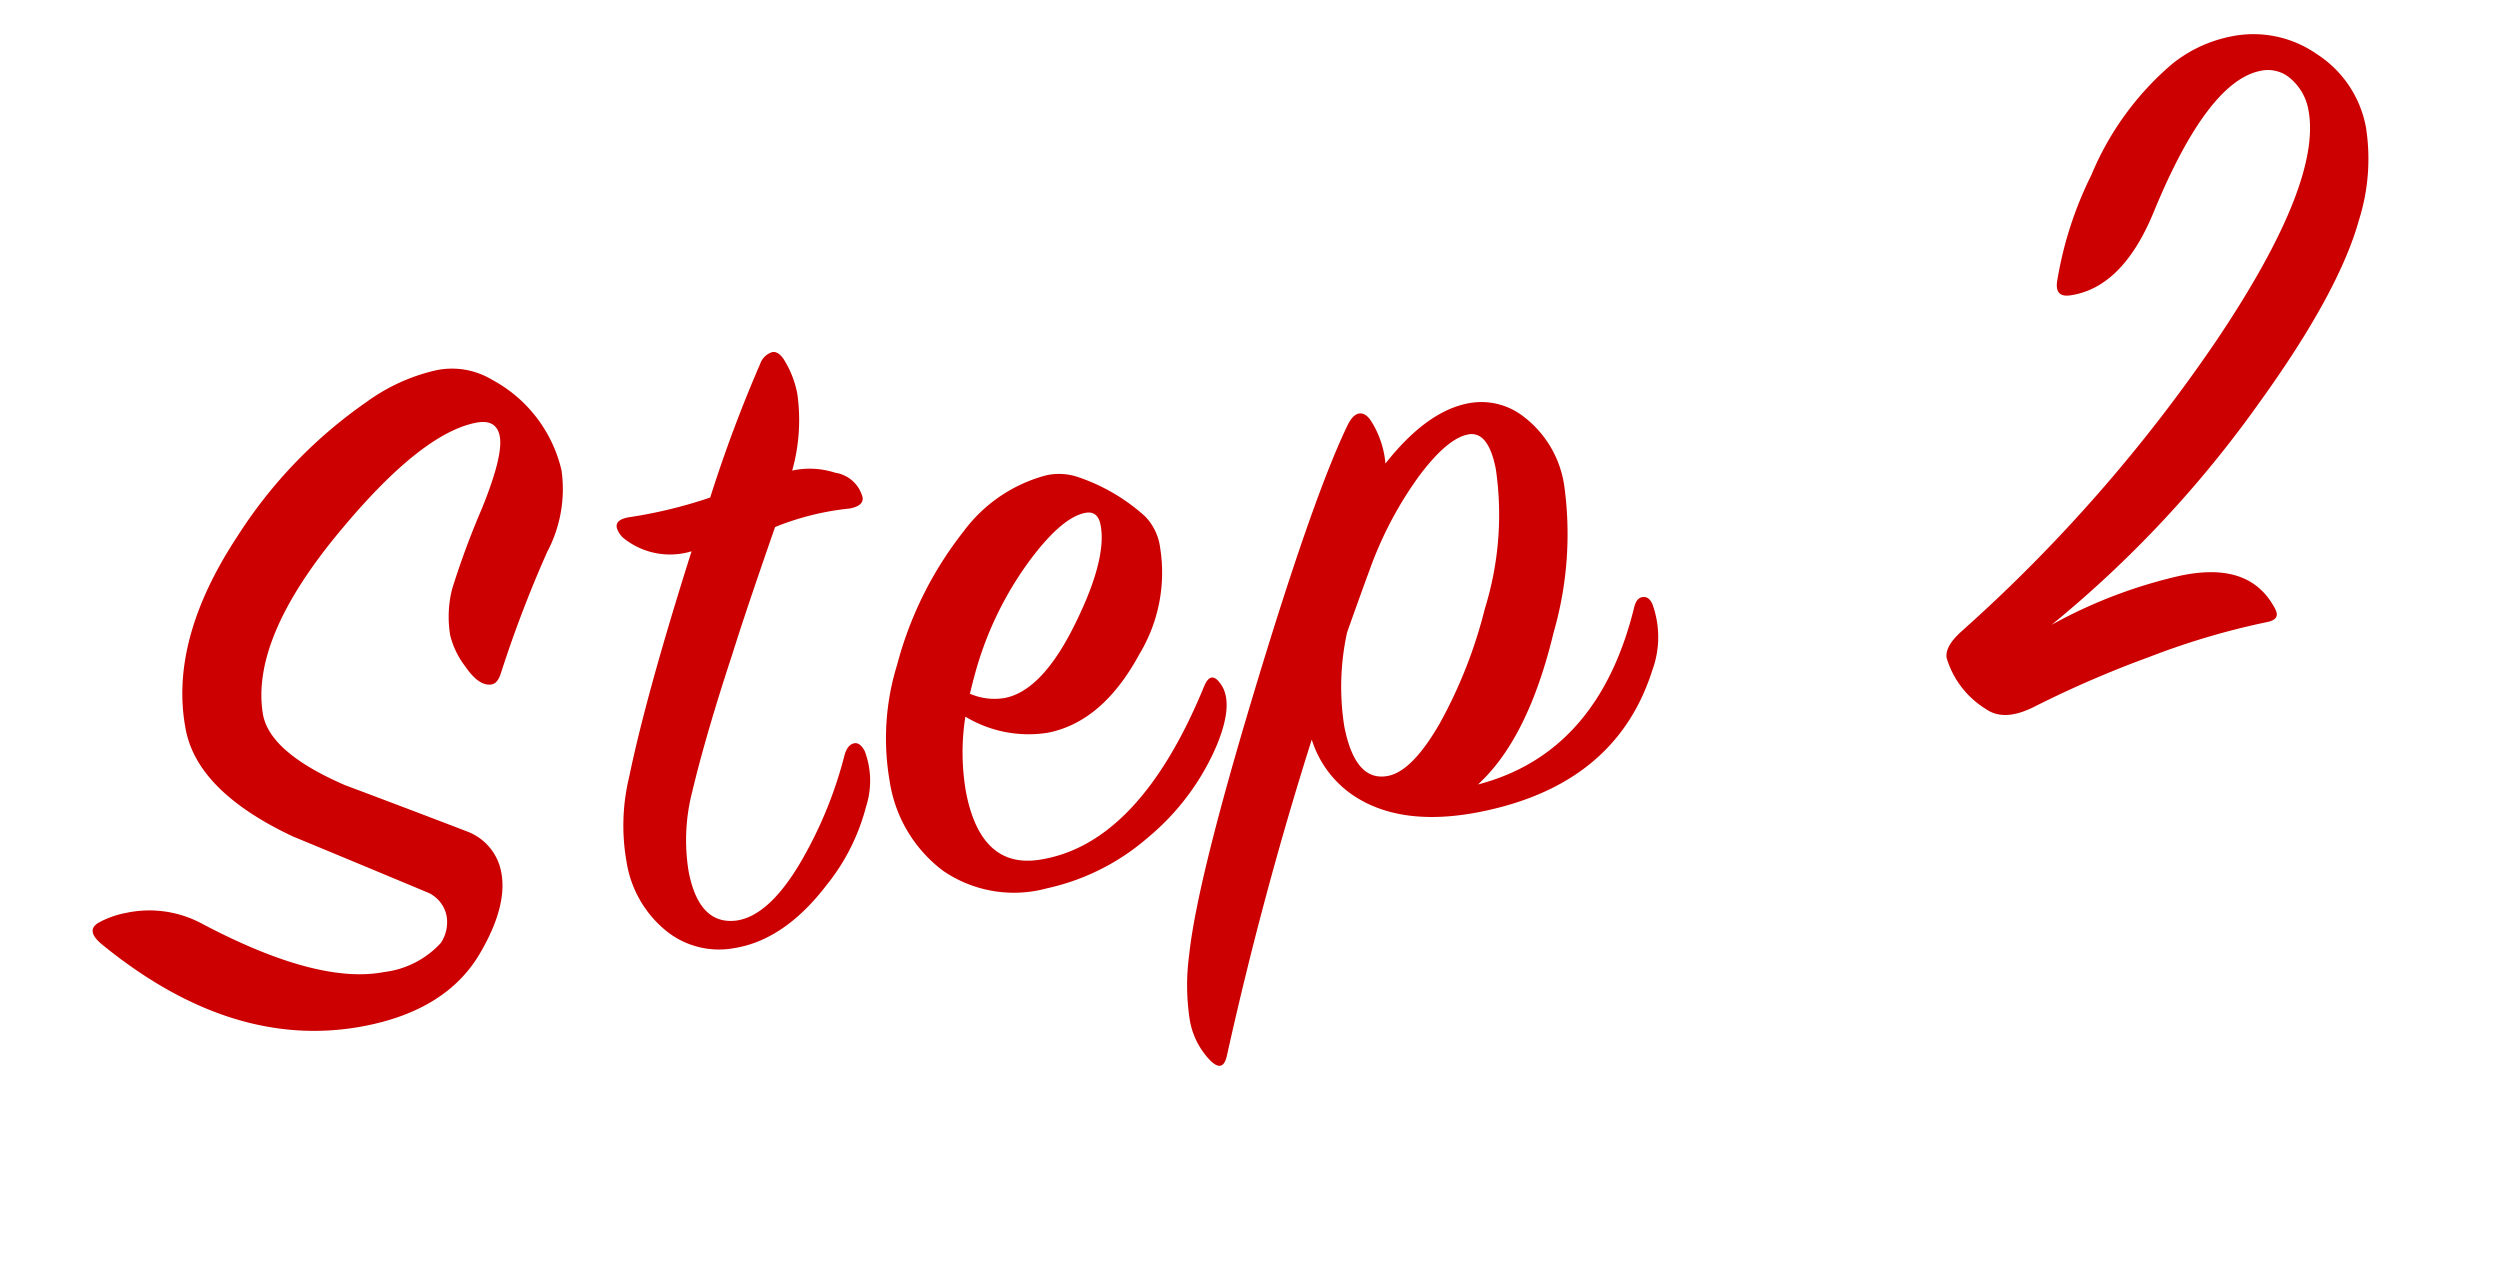 <svg xmlns="http://www.w3.org/2000/svg" width="152.391" height="77.54" viewBox="0 0 152.391 77.54">
  <path id="パス_6178" data-name="パス 6178" d="M-71.28-8.04a5.685,5.685,0,0,1,1.68-.24,6.766,6.766,0,0,1,4.38,1.5q6.24,5.04,10.38,5.04a5.579,5.579,0,0,0,3.72-1.08,2.27,2.27,0,0,0,.66-1.56,1.988,1.988,0,0,0-.78-1.56q-3.78-2.52-7.5-4.98-5.16-3.78-5.16-7.62,0-5.52,5.34-10.98a28.8,28.8,0,0,1,9.3-6.54,11.522,11.522,0,0,1,4.44-1.08,4.721,4.721,0,0,1,3.3,1.2A8.438,8.438,0,0,1-38.4-29.7a8.158,8.158,0,0,1-1.8,4.71,73.322,73.322,0,0,0-4.2,6.75q-.3.54-.66.54-.78,0-1.38-1.38a5.166,5.166,0,0,1-.54-2.04,6.912,6.912,0,0,1,.66-2.76,50.27,50.27,0,0,1,2.7-4.44q1.92-2.94,1.92-4.14,0-1.08-1.26-1.08-3.42,0-9.42,4.92-6.54,5.34-6.72,9.96-.12,2.4,4.08,5.28,3.42,2.1,6.78,4.2a3.291,3.291,0,0,1,1.56,2.82q0,2.1-2.22,4.62-2.64,3-7.74,3-8.16,0-14.76-7.92Q-72.3-7.74-71.28-8.04Zm39.72-15.3a4.513,4.513,0,0,1-3.9-1.56,1.321,1.321,0,0,1-.3-.72q0-.54.96-.48a28.621,28.621,0,0,0,4.98-.24,85.51,85.51,0,0,1,4.56-7.44,1.133,1.133,0,0,1,.84-.54q.36,0,.6.54a6.075,6.075,0,0,1,.42,2.22A11.372,11.372,0,0,1-24.6-27a5.052,5.052,0,0,1,2.55.63A2.035,2.035,0,0,1-20.7-24.6q0,.54-.9.54a16.492,16.492,0,0,0-4.68.24q-2.76,4.74-4.02,7.08-2.52,4.5-4.02,7.8A11.835,11.835,0,0,0-35.46-4.2q0,3.36,2.34,3.48,1.92.06,4.32-2.58a25.319,25.319,0,0,0,4.02-6.06q.3-.6.72-.6.36,0,.54.6a5.123,5.123,0,0,1-.57,3.33A12.671,12.671,0,0,1-27.36-1.8q-3.18,2.82-6.3,2.7A5.113,5.113,0,0,1-37.5-.93a6.775,6.775,0,0,1-1.56-4.65,12.592,12.592,0,0,1,1.14-4.98Q-35.94-15.3-31.56-23.34ZM-17.1-10.26a14.009,14.009,0,0,0-.84,4.531q0,4.71,3.54,4.889,6.18.3,11.94-8.46.6-.9,1.02.06.6,1.32-1.02,3.72A14.9,14.9,0,0,1-7.59-.9,13.9,13.9,0,0,1-14.22.96a7.638,7.638,0,0,1-6-2.25,8.39,8.39,0,0,1-2.16-5.97,15.172,15.172,0,0,1,1.8-6.9,22.347,22.347,0,0,1,5.52-7.2,9.2,9.2,0,0,1,5.58-2.4,3.6,3.6,0,0,1,1.92.48,11.643,11.643,0,0,1,3.54,3.12,3.346,3.346,0,0,1,.54,2.04A9.605,9.605,0,0,1-5.94-12q-3,3.66-6.42,3.66A7.453,7.453,0,0,1-17.1-10.26Zm.54-1.32a3.731,3.731,0,0,0,2.04.66q2.34,0,5.1-3.66,2.64-3.48,2.64-5.58,0-.9-.78-.9-1.5,0-4.02,2.34a20.921,20.921,0,0,0-4.5,6.12Q-16.26-12.24-16.56-11.58ZM12.78-.24Q20.34-.72,24.18-9q.24-.54.6-.54.42,0,.54.54a5.87,5.87,0,0,1-.78,3.96Q21.3.9,13.86,1.38,8.22,1.74,5.4-.84A6.411,6.411,0,0,1,3.36-4.86Q-1.38,3.84-5.4,13.08q-.42.96-1.02.12a4.664,4.664,0,0,1-.78-2.7,13.779,13.779,0,0,1,.72-3.9Q-5.16,2.28.57-8.58t8.61-14.7q.42-.54.78-.54.42,0,.66.6a5.765,5.765,0,0,1,.36,2.7q3.06-2.64,5.64-2.64a4.177,4.177,0,0,1,3.12,1.38,6.453,6.453,0,0,1,1.68,4.68,21.581,21.581,0,0,1-2.34,8.64Q16.32-2.4,12.78-.24ZM6.72-10.86A15.483,15.483,0,0,0,5.46-5.28Q5.46-1.8,7.5-1.8q1.5,0,3.69-2.52a28.8,28.8,0,0,0,4.05-6.36,19.275,19.275,0,0,0,2.28-8.22q0-2.4-1.26-2.4-1.32,0-3.48,1.98a22.942,22.942,0,0,0-4.02,5.04Q8.1-13.2,6.72-10.86ZM48.96-3.12a29.775,29.775,0,0,1,8.16-1.44q4.32-.12,5.34,2.88.18.48.06.66-.12.24-.66.24a45.748,45.748,0,0,0-7.44.72,65.357,65.357,0,0,0-7.38,1.62q-2.04.6-3-.42A5.5,5.5,0,0,1,42.3-2.34q0-.72,1.2-1.44A95.76,95.76,0,0,0,62.25-18.33q8.07-8.13,8.07-12.63a3.235,3.235,0,0,0-.66-2.01,2.08,2.08,0,0,0-1.74-.87q-3.3,0-8.04,7.2-2.76,4.2-6,4.02-.9-.06-.6-.96a22.652,22.652,0,0,1,3.3-6,17.915,17.915,0,0,1,6.12-5.7,8.275,8.275,0,0,1,3.84-.96,6.755,6.755,0,0,1,4.95,2.07,6.755,6.755,0,0,1,2.07,4.95,12.384,12.384,0,0,1-1.5,5.46q-2.04,4.08-8.04,9.72A69.1,69.1,0,0,1,48.96-3.12Z" transform="translate(77.589 50.494) rotate(-11)" fill="#c00"/>
</svg>
